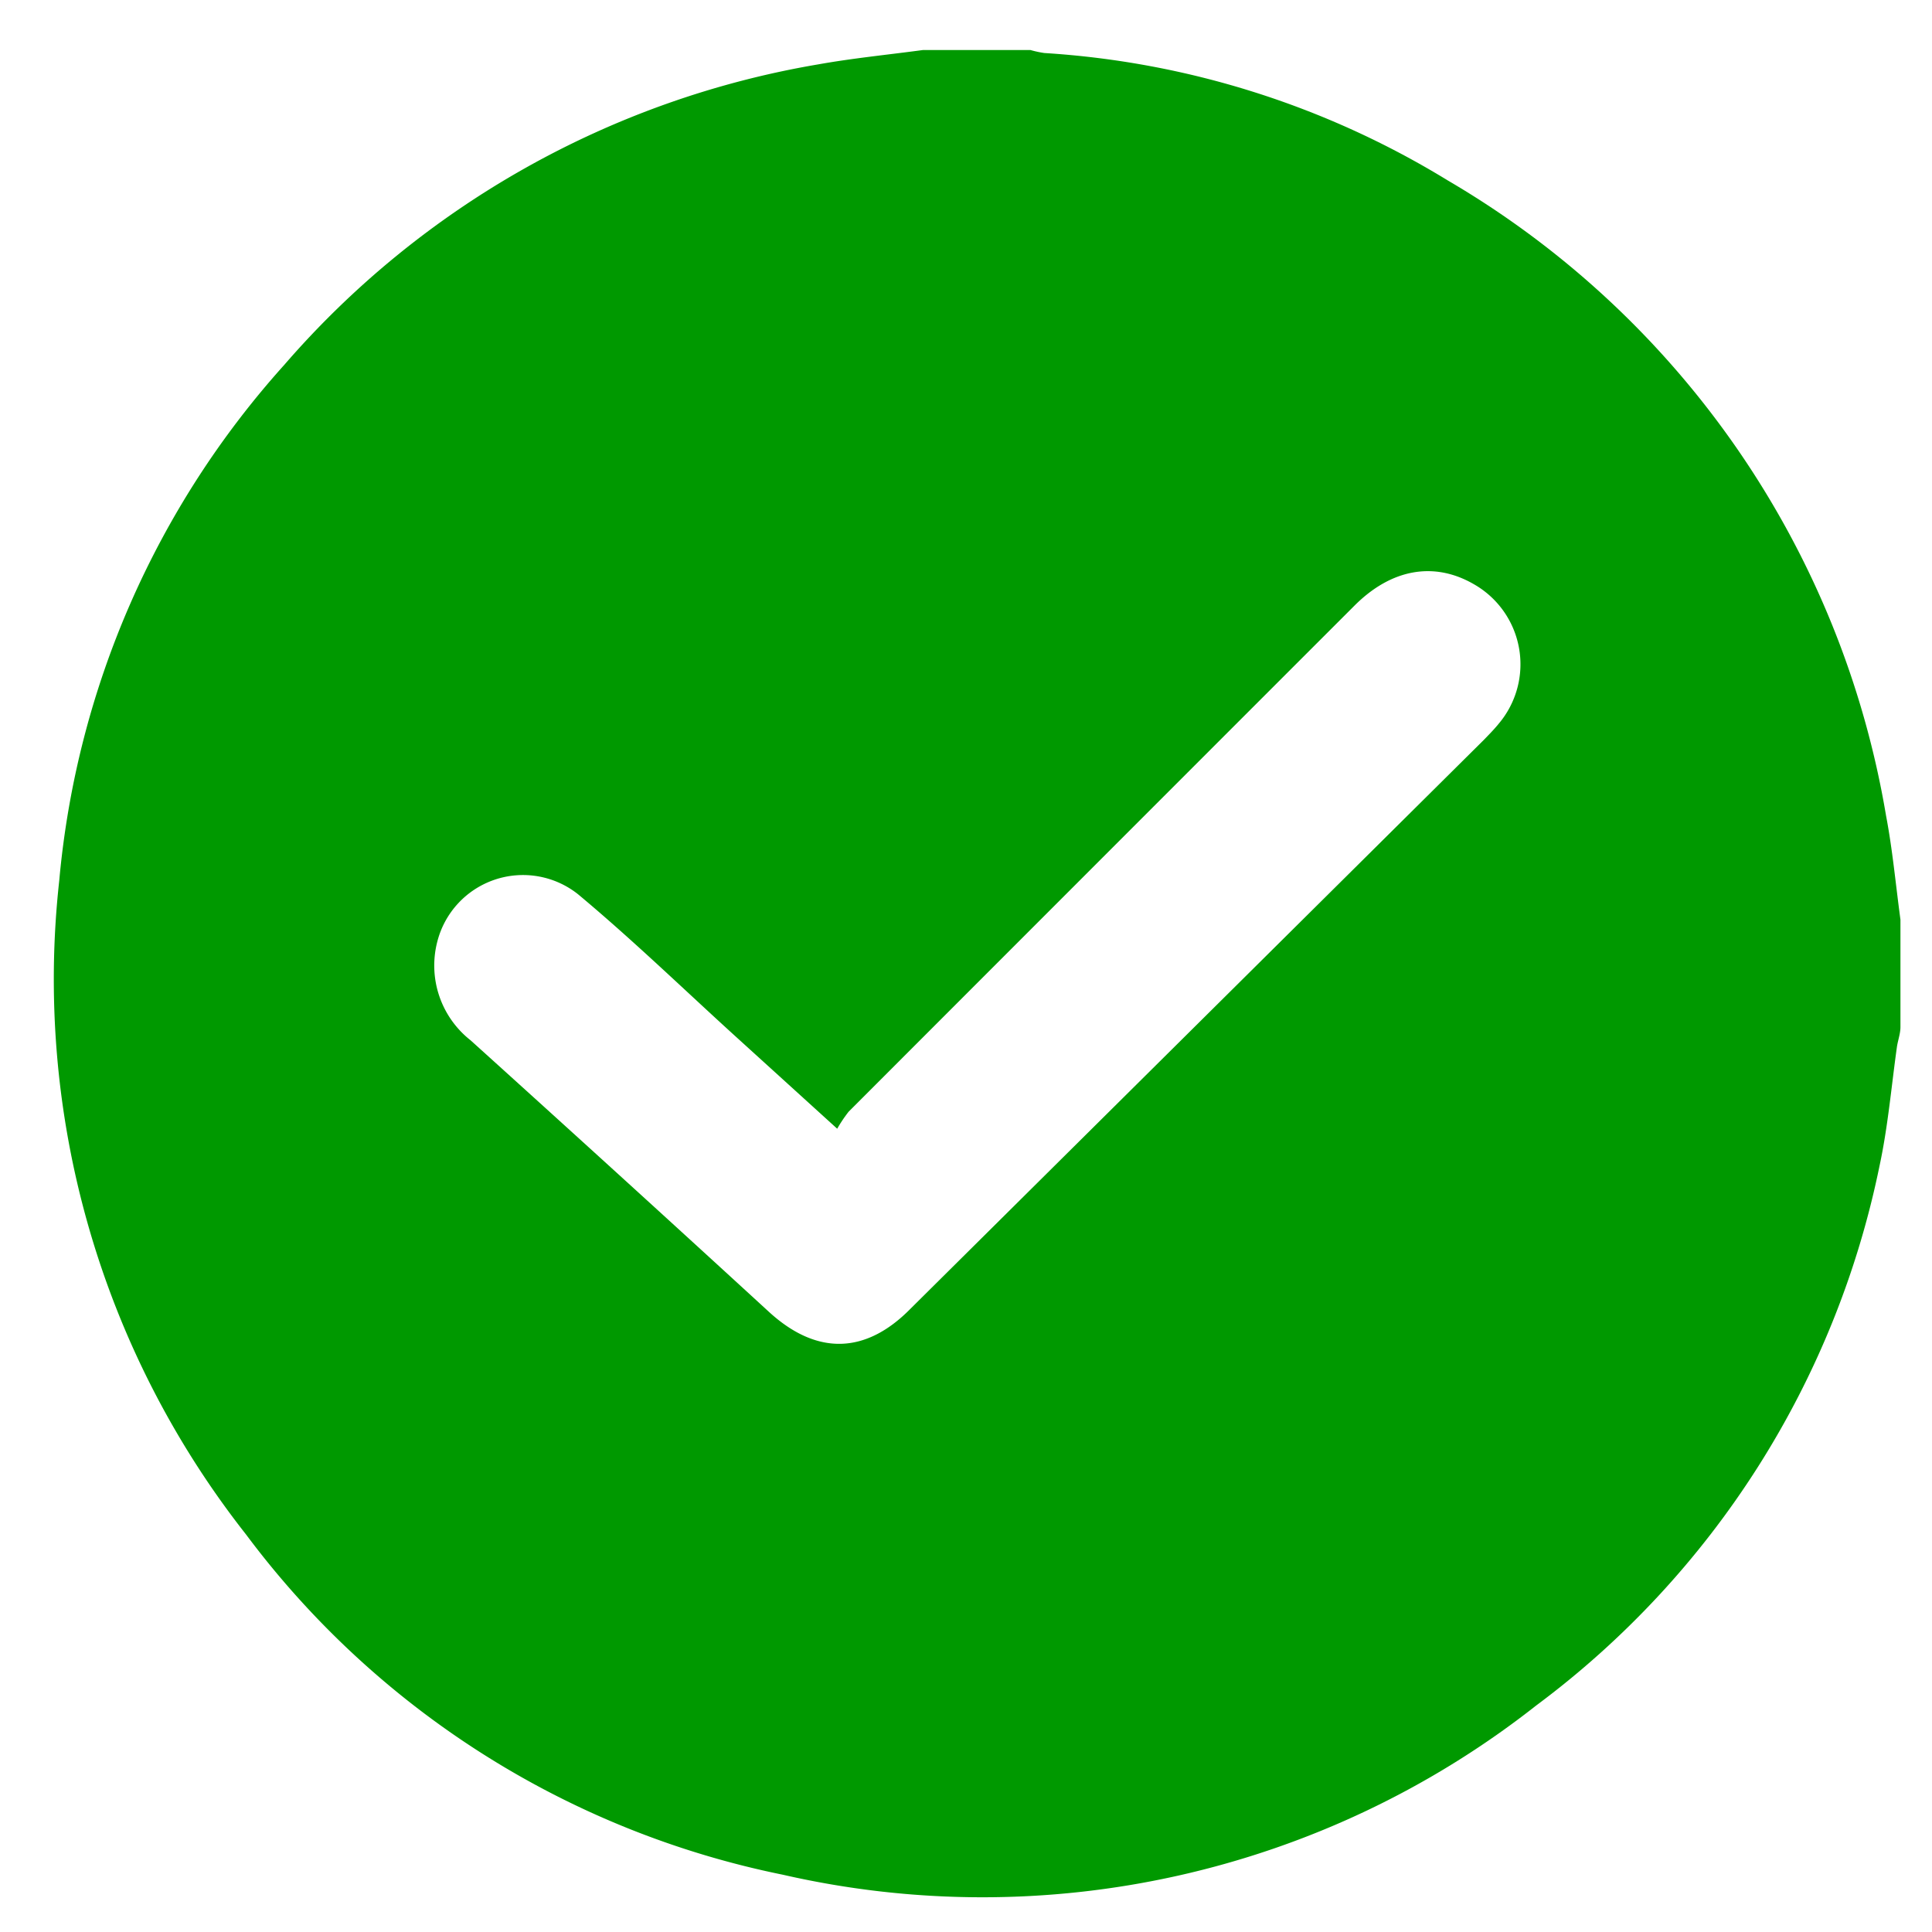 <svg id="Layer_1" data-name="Layer 1" xmlns="http://www.w3.org/2000/svg" viewBox="0 0 90 90"><defs><style>.cls-1{fill:#090;}</style></defs><path class="cls-1" d="M88.53,42.84v5c0,.3-.11.6-.16.9-.26,1.85-.42,3.73-.81,5.55a41.75,41.75,0,0,1-16,25.16,41.7,41.7,0,0,1-35.1,7.88,41.5,41.5,0,0,1-25-15.85,41.83,41.83,0,0,1-8.7-30.46A41.47,41.47,0,0,1,13.24,17,42.23,42.23,0,0,1,38.11,3c1.62-.29,3.26-.45,4.89-.67h5a5,5,0,0,0,.65.14A40.83,40.83,0,0,1,67.45,8.41,42.42,42.42,0,0,1,87.86,38C88.16,39.57,88.31,41.21,88.53,42.84ZM39,52.58,34.1,48.13c-2.38-2.17-4.7-4.41-7.17-6.47a4.12,4.12,0,0,0-6.56,2.21,4.43,4.43,0,0,0,1.55,4.59q7,6.32,13.91,12.66c2.19,2,4.47,2,6.59-.16l26.71-26.5c.23-.24.47-.48.68-.74a4.29,4.29,0,0,0-1.16-6.51c-1.84-1.06-3.83-.72-5.55,1Q51.31,40,39.53,51.79A6.75,6.75,0,0,0,39,52.58Z"/></svg>